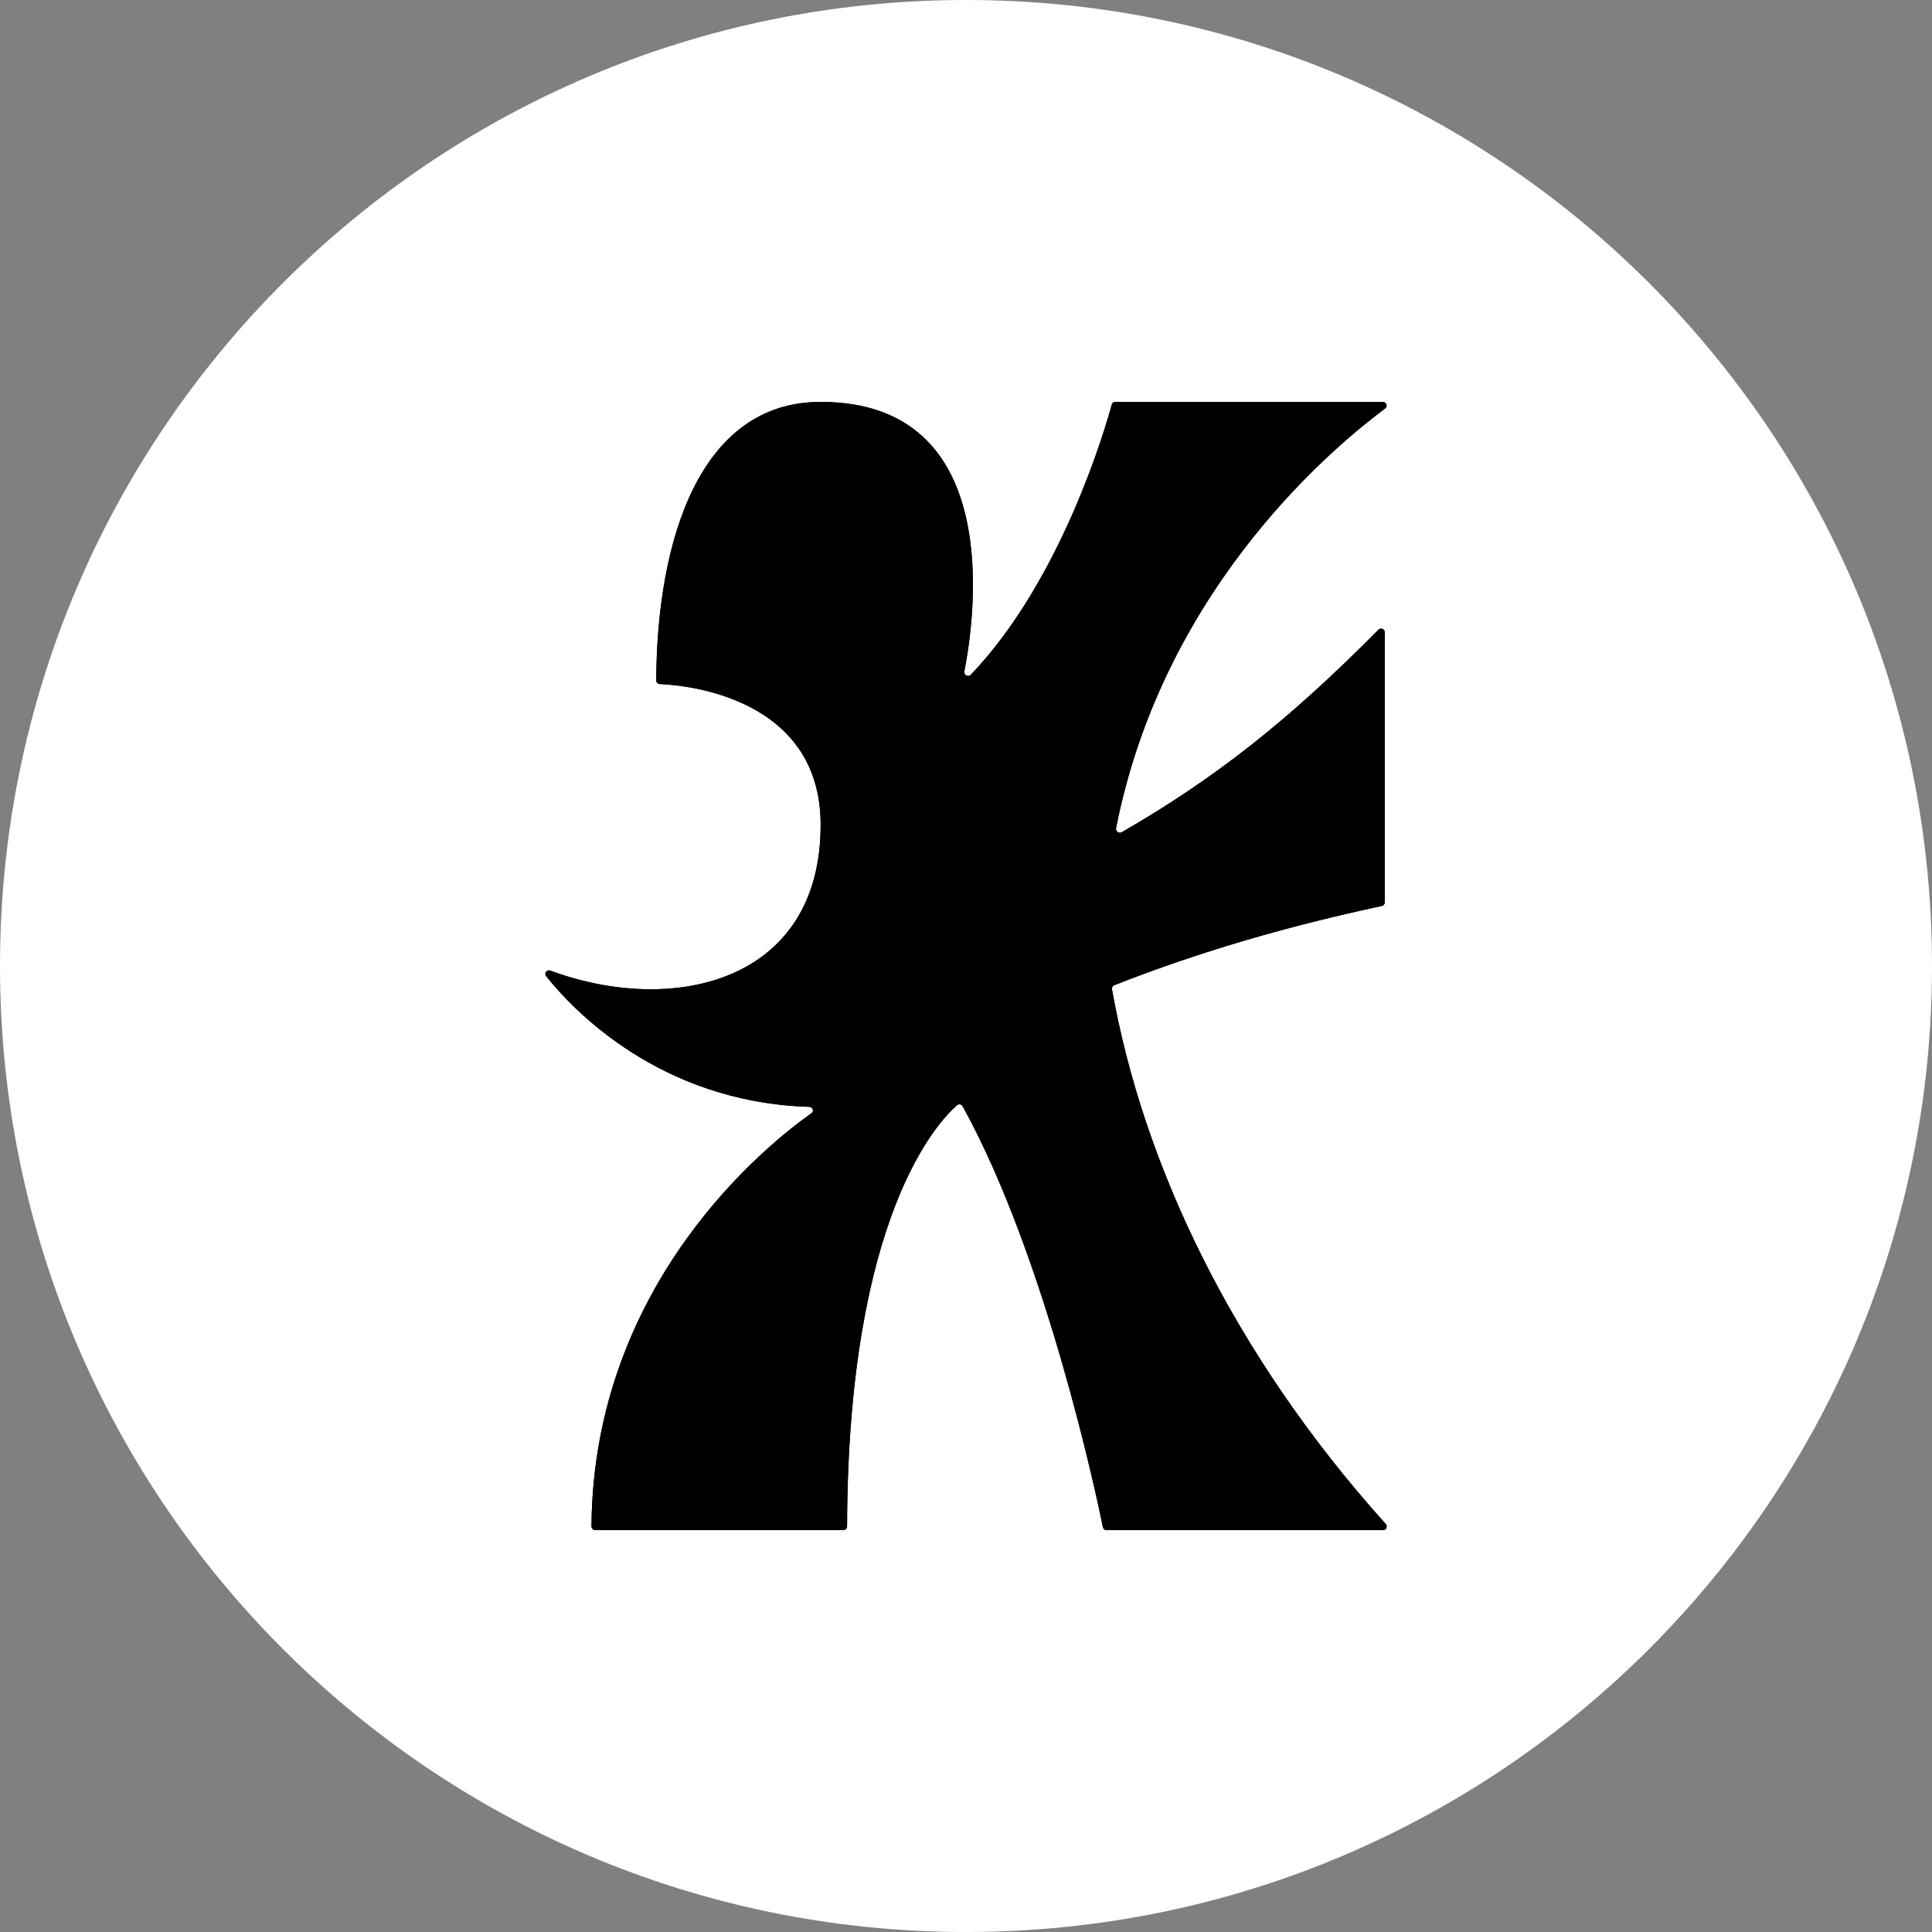 <?xml version="1.0" encoding="UTF-8"?>
<svg data-bbox="0 0 1080 1080" viewBox="0 0 1080 1080" xmlns="http://www.w3.org/2000/svg" data-type="color">
    <rect x="0" y="0" width="1080" height="1080" fill="#808080" stroke="none"/>
    <g>
        <path fill="#ffffff" d="M1080 540c0 298.234-241.766 540-540 540S0 838.234 0 540 241.766 0 540 0s540 241.766 540 540" data-color="1"/>
        <path d="M774.33 228.3c1.58-1.19.65-3.63-1.33-3.63H623.46c-.93 0-1.71.52-1.95 1.41-3.25 12.01-27.83 97.9-78.87 151.16-1.41 1.47-3.96.12-3.57-1.88 5.96-30.51 22.91-150.69-80.33-150.69-67.7 0-91.5 77.48-91.9 155.63 0 1.11.84 2.04 1.95 2.08 13.29.54 89.96 6.78 89.96 78.78 0 88.03-82.5 106.84-151.09 81.42-1.95-.72-3.64 1.46-2.35 3.1 13.99 17.65 62.77 70.47 147.03 73.05 1.97.06 2.89 2.42 1.28 3.56-23.74 16.74-121.96 94.22-122.98 230.9 0 1.16.95 2.14 2.1 2.14h138.75c1.13 0 2.03-.95 2.03-2.08.4-173.49 50.94-226.29 61.49-235.43 1-.86 2.47-.55 3.11.6 46.92 84.83 75.24 219.6 78.45 235.38.19.96 1.01 1.53 1.99 1.53h154.61c1.77 0 2.65-2.08 1.47-3.39-86.04-95.68-135.72-201.35-153.03-298.91-.18-.99.39-1.97 1.33-2.33 48.65-19.09 97.45-33.1 149.52-44.27.94-.2 1.62-1.03 1.62-1.99V353.38c0-1.83-2.26-2.66-3.54-1.36-51.41 52.06-93.22 84.24-143.49 113.21-1.54.89-3.51-.53-3.17-2.28 27.35-138.71 127.55-217.41 150.47-234.67Z" fill="#000000" data-color="2"/>
        <path d="M774.33 228.3c1.58-1.19.65-3.63-1.33-3.63H623.46c-.93 0-1.71.52-1.95 1.41-3.25 12.01-27.83 97.9-78.87 151.16-1.41 1.47-3.96.12-3.57-1.88 5.96-30.51 22.91-150.69-80.33-150.69-67.7 0-91.5 77.48-91.9 155.63 0 1.11.84 2.04 1.95 2.08 13.29.54 89.96 6.78 89.96 78.78 0 88.03-82.5 106.84-151.09 81.42-1.95-.72-3.64 1.46-2.35 3.1 13.99 17.65 62.77 70.47 147.03 73.05 1.97.06 2.89 2.42 1.28 3.56-23.74 16.74-121.96 94.22-122.98 230.9 0 1.16.95 2.14 2.1 2.14h138.75c1.13 0 2.03-.95 2.03-2.08.4-173.49 50.94-226.29 61.49-235.43 1-.86 2.47-.55 3.11.6 46.92 84.83 75.24 219.6 78.45 235.38.19.96 1.01 1.53 1.99 1.53h154.61c1.77 0 2.65-2.08 1.47-3.39-86.04-95.68-135.72-201.35-153.03-298.91-.18-.99.39-1.97 1.33-2.33 48.65-19.09 97.45-33.1 149.52-44.27.94-.2 1.62-1.03 1.62-1.99V353.38c0-1.83-2.26-2.66-3.54-1.36-51.41 52.06-93.22 84.24-143.49 113.21-1.54.89-3.51-.53-3.17-2.28 27.35-138.71 127.55-217.41 150.47-234.67Z" fill="#000000" data-color="2"/>
    </g>
</svg>
